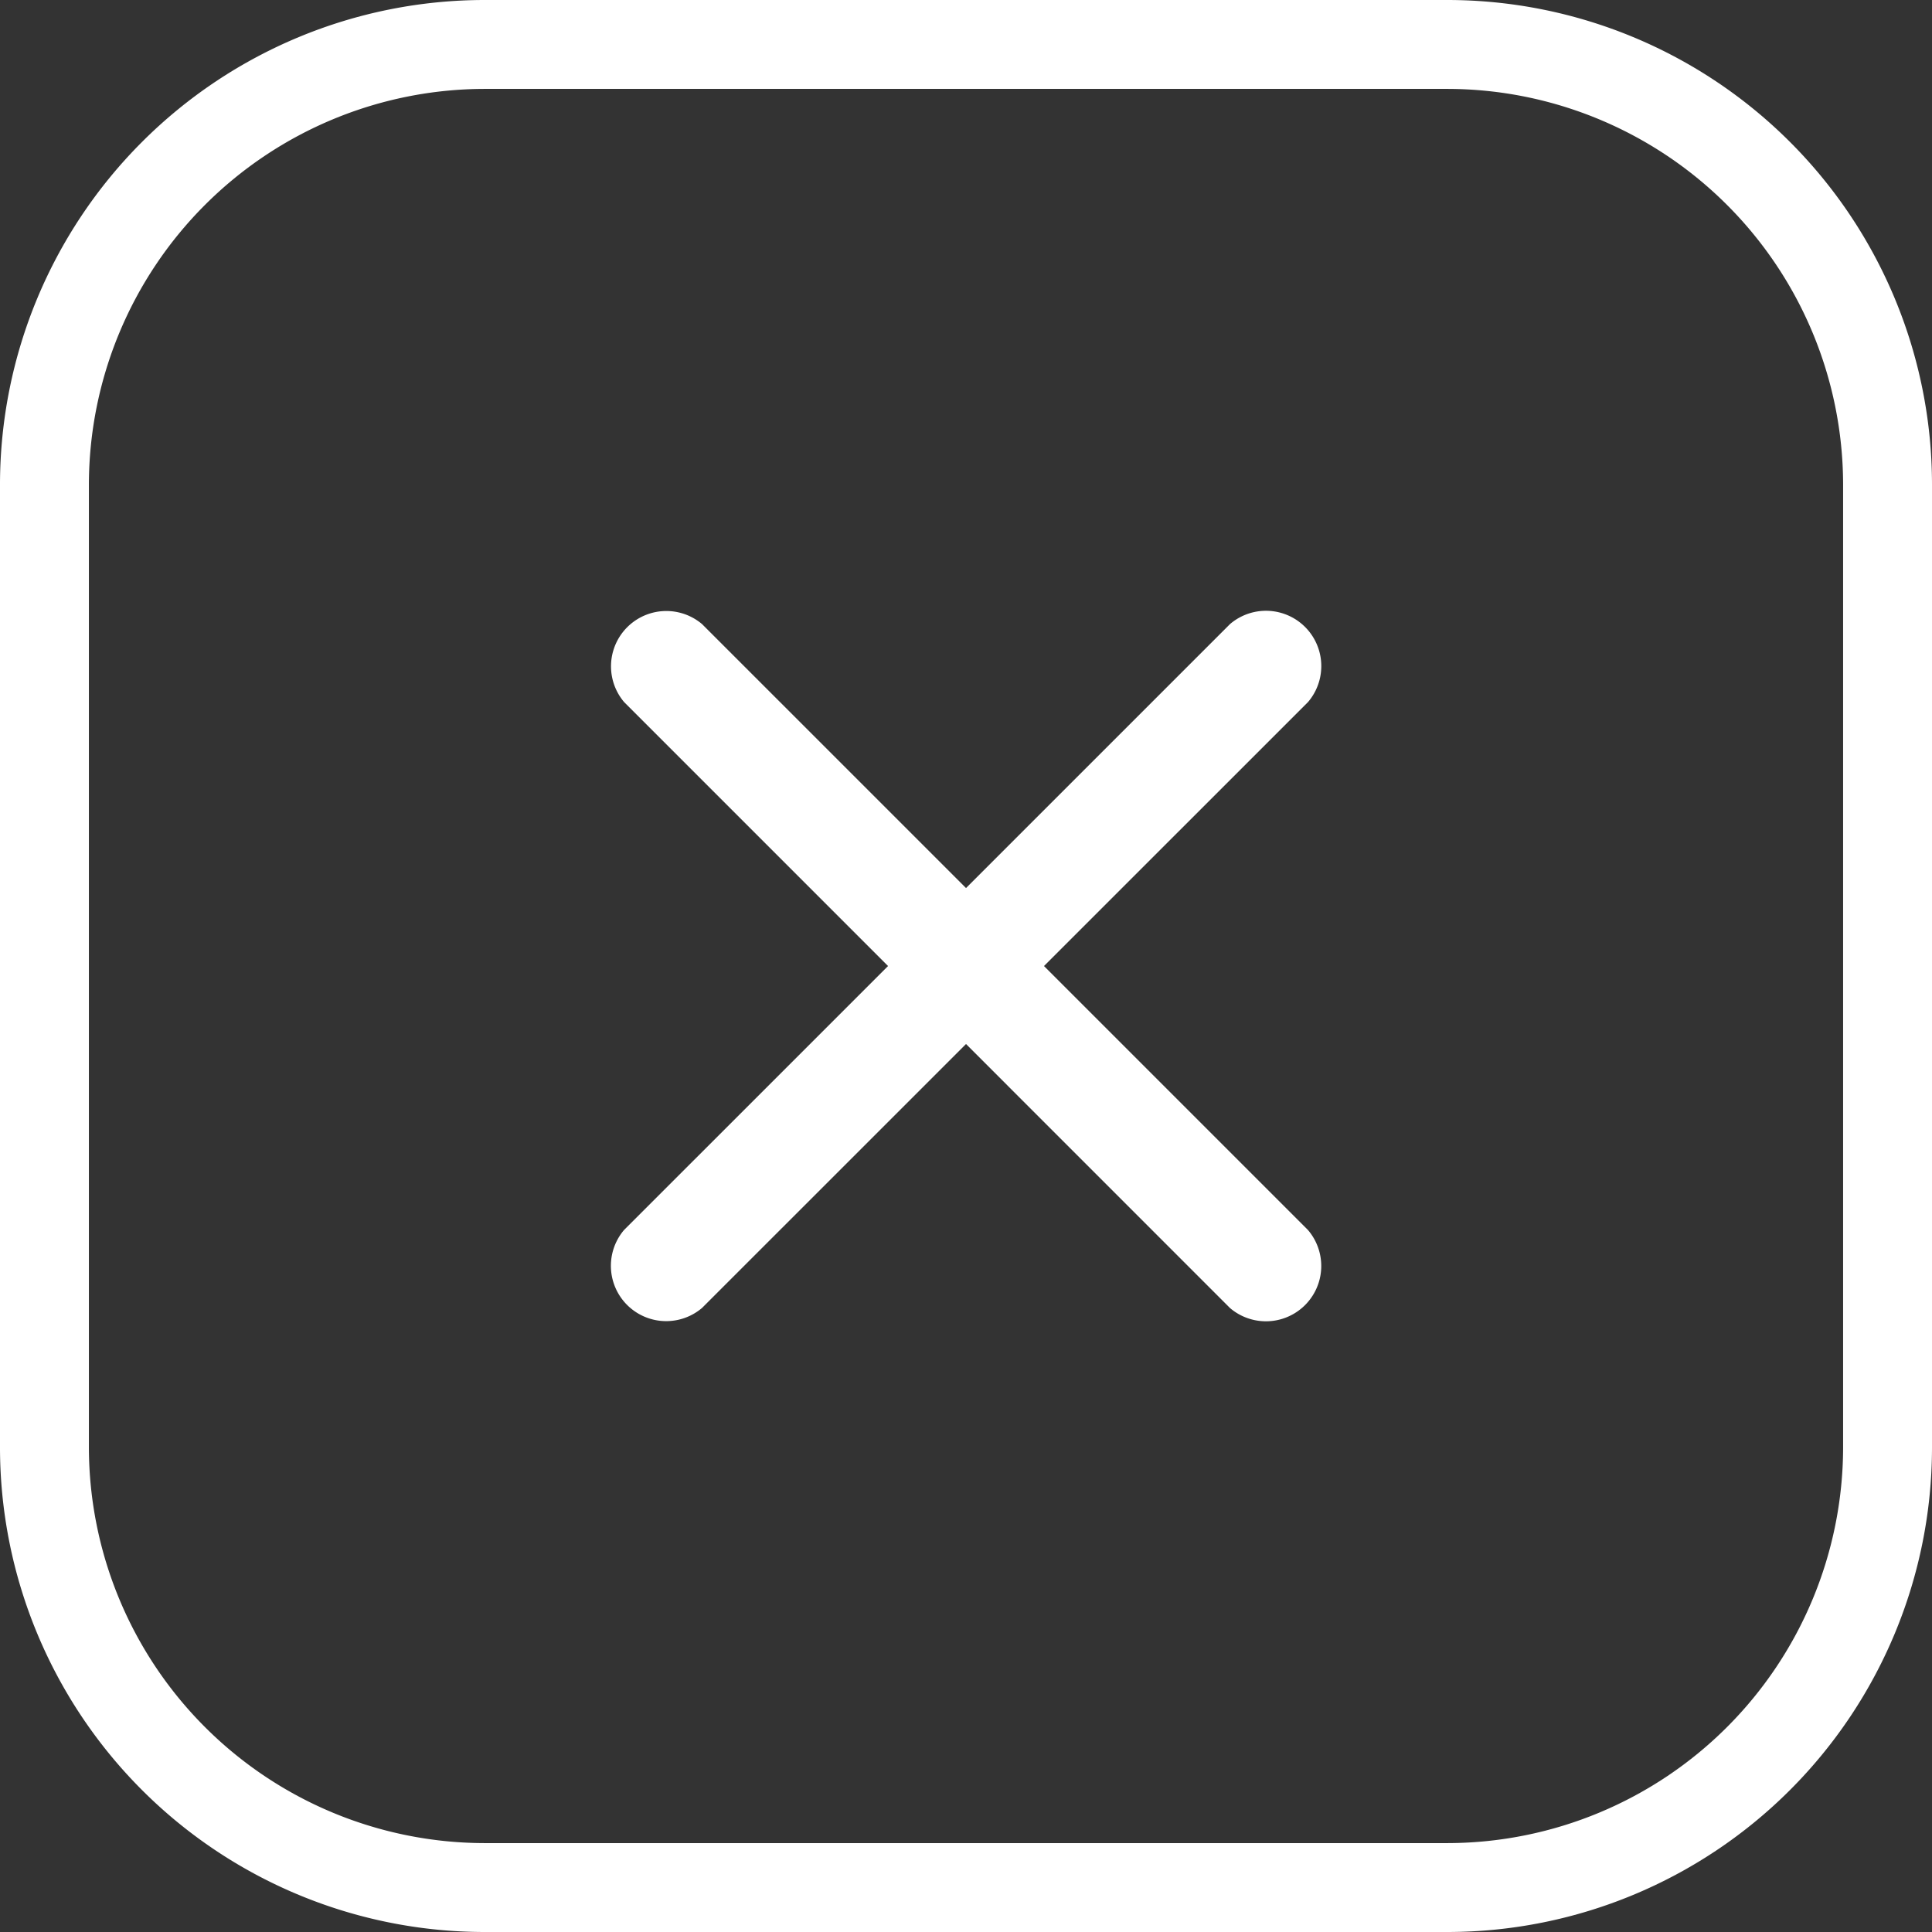 <svg id="Groupe_208" data-name="Groupe 208" xmlns="http://www.w3.org/2000/svg" width="48.9" height="48.9" viewBox="0 0 48.9 48.9">
  <rect x="0" y="0" width="48.9" height="48.9" fill="#333333" stroke="none"/>
  <g id="Groupe_341" data-name="Groupe 341">
    <path id="Tracé_106" data-name="Tracé 106" d="M36.65,48.9H12.25A12.27,12.27,0,0,1,0,36.65V12.25A12.27,12.27,0,0,1,12.25,0h24.4A12.27,12.27,0,0,1,48.9,12.25v24.4A12.27,12.27,0,0,1,36.65,48.9M12.25,2.25a10.029,10.029,0,0,0-10,10v24.4a10.029,10.029,0,0,0,10,10h24.4a10.029,10.029,0,0,0,10-10V12.25a10.029,10.029,0,0,0-10-10Z" fill="#fff"/>
    <g id="noun_Close_2373885" transform="translate(15.387 15.387)">
      <g id="Groupe_343" data-name="Groupe 343" transform="translate(0 0)">
        <g id="Groupe_342" data-name="Groupe 342" transform="translate(0 0)">
          <path id="Tracé_122" data-name="Tracé 122" d="M2.382,17.718A1.4,1.4,0,0,1,.409,15.744L15.745.409a1.4,1.4,0,0,1,1.974,1.974Z" transform="translate(0 0)" fill="#fff"/>
          <path id="Tracé_123" data-name="Tracé 123" d="M.409,2.382A1.4,1.4,0,0,1,2.382.409L17.718,15.745a1.4,1.4,0,0,1-1.974,1.974Z" transform="translate(0 0)" fill="#fff"/>
        </g>
      </g>
    </g>
  </g>
</svg>
